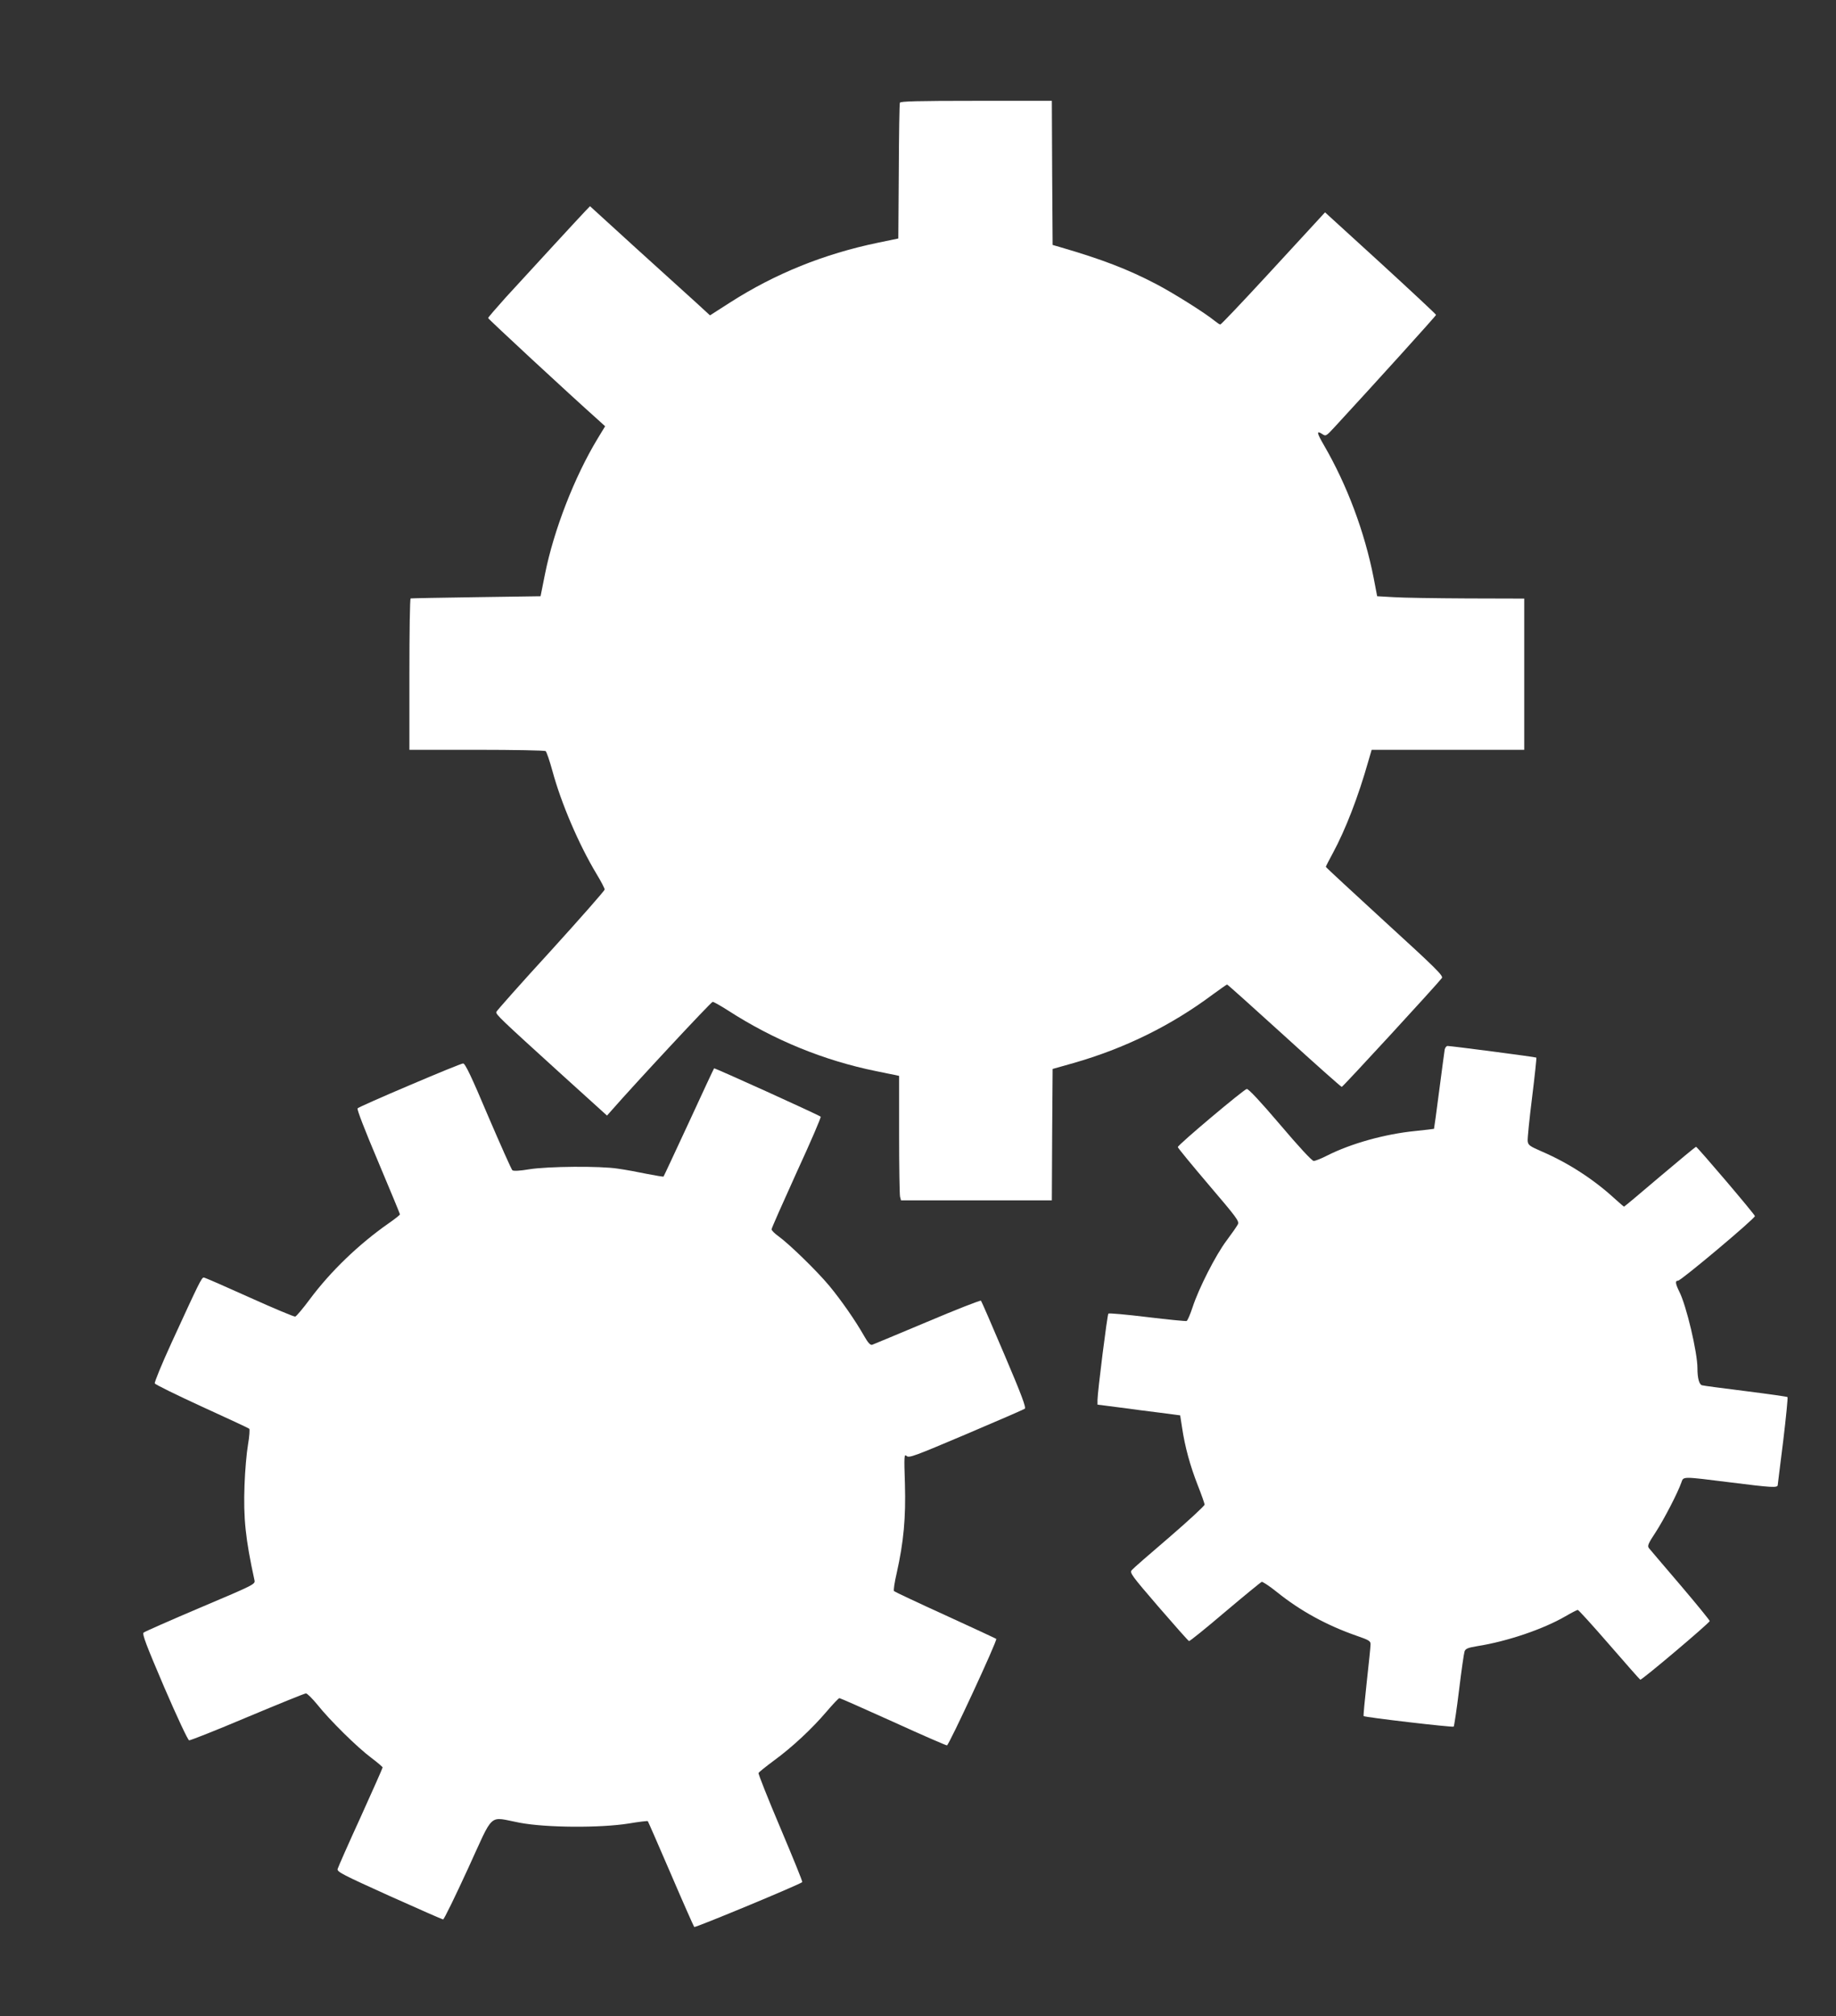 <?xml version="1.0" standalone="no"?>
<!DOCTYPE svg PUBLIC "-//W3C//DTD SVG 20010904//EN"
 "http://www.w3.org/TR/2001/REC-SVG-20010904/DTD/svg10.dtd">
<svg version="1.0" xmlns="http://www.w3.org/2000/svg"
 width="1166pt" height="1280pt" viewBox="0 0 1166 1280"
 preserveAspectRatio="xMidYMid meet">
<rect x="0" y="0" width="1166" height="1280" fill="#333333" stroke="none"/>
<g transform="translate(0,1280) scale(0.1,-0.1)"
fill="#ffffff" stroke="none">
<path d="M5715 12148 c-3 -7 -6 -204 -7 -438 l-3 -424 -130 -27 c-342 -71
-652 -196 -938 -379 l-128 -82 -86 79 c-48 43 -220 199 -382 346 l-294 268
-27 -28 c-33 -34 -354 -383 -508 -551 -61 -68 -112 -127 -112 -131 0 -6 516
-484 698 -646 l45 -41 -48 -79 c-147 -243 -278 -580 -334 -860 l-28 -140 -409
-6 c-225 -3 -412 -7 -416 -8 -5 0 -8 -217 -8 -481 l0 -480 428 0 c235 0 432
-4 437 -8 6 -4 25 -60 43 -125 56 -207 168 -468 281 -656 28 -46 51 -90 51
-98 0 -7 -154 -182 -342 -389 -189 -206 -344 -381 -346 -388 -4 -16 25 -43
408 -391 l295 -267 30 34 c146 167 631 688 641 688 7 0 51 -25 98 -55 291
-188 610 -318 941 -385 55 -11 110 -23 123 -25 l22 -5 0 -373 c0 -204 3 -382
6 -394 l6 -23 479 0 479 0 2 417 3 417 131 37 c326 93 621 238 885 435 48 35
89 64 92 64 3 0 166 -146 363 -325 196 -179 361 -325 365 -325 7 0 597 641
636 691 11 14 -39 63 -362 358 -206 189 -375 345 -375 348 0 3 20 42 44 86 81
150 161 356 226 585 l21 72 484 0 485 0 0 480 0 480 -362 1 c-200 1 -410 4
-467 8 l-105 6 -22 115 c-58 295 -169 590 -315 842 -46 79 -50 97 -14 74 25
-17 26 -16 79 41 262 284 646 708 646 714 0 4 -159 152 -352 329 l-353 322
-45 -49 c-25 -27 -172 -187 -328 -356 -156 -169 -287 -307 -292 -307 -5 0 -21
11 -37 24 -57 47 -261 176 -373 234 -178 93 -342 156 -610 234 l-45 13 -3 458
-2 457 -480 0 c-375 0 -482 -3 -485 -12z"/>
<path d="M9175 6138 c-2 -13 -18 -131 -35 -262 -17 -132 -32 -241 -33 -242 -1
-1 -55 -7 -120 -14 -191 -19 -407 -79 -559 -156 -37 -19 -75 -34 -85 -34 -11
0 -96 92 -213 230 -126 148 -201 228 -212 227 -18 -2 -438 -355 -438 -369 0
-5 88 -112 196 -239 179 -210 196 -232 185 -252 -6 -12 -38 -58 -71 -102 -70
-93 -177 -304 -216 -423 -15 -46 -32 -85 -38 -88 -6 -2 -119 9 -251 25 -132
16 -243 26 -246 22 -7 -7 -69 -500 -69 -548 l0 -30 133 -17 c72 -10 190 -25
262 -34 l130 -17 12 -77 c18 -123 52 -245 99 -365 24 -61 44 -117 44 -125 0
-7 -100 -100 -223 -206 -123 -105 -231 -199 -239 -209 -15 -17 -4 -32 169
-233 102 -118 189 -216 194 -218 4 -2 107 81 229 185 122 103 227 189 233 191
7 1 51 -28 98 -66 148 -119 317 -211 504 -276 81 -28 90 -34 89 -56 0 -14 -11
-120 -24 -237 -13 -117 -22 -214 -20 -217 8 -8 565 -73 572 -67 3 3 19 107 34
231 15 124 31 235 35 246 6 18 21 24 81 34 190 30 417 107 559 189 39 23 75
41 79 41 5 0 95 -99 199 -219 105 -121 194 -222 198 -224 8 -5 435 356 441
372 1 4 -82 106 -185 227 -104 121 -194 228 -201 236 -11 14 -5 29 42 100 53
81 142 253 164 317 14 39 2 39 307 1 269 -34 305 -36 305 -17 1 6 16 134 35
282 18 149 30 273 27 276 -4 3 -124 20 -267 38 -143 18 -267 34 -276 37 -18 5
-29 45 -29 109 0 99 -70 397 -115 485 -25 51 -28 70 -8 70 19 0 488 394 488
410 0 10 -366 440 -374 440 -3 0 -107 -86 -230 -190 -123 -105 -225 -190 -227
-190 -2 0 -30 24 -62 53 -131 120 -293 225 -458 296 -80 35 -89 41 -92 67 -2
16 11 141 28 278 17 137 29 251 27 252 -3 4 -541 74 -564 74 -7 0 -15 -10 -18
-22z"/>
<path d="M2602 5911 c-177 -75 -326 -141 -331 -147 -6 -5 47 -141 130 -337 76
-181 139 -332 139 -336 0 -4 -33 -30 -72 -57 -190 -133 -369 -305 -502 -484
-43 -58 -84 -106 -91 -108 -7 -2 -138 53 -291 122 -153 69 -283 126 -290 126
-14 0 -31 -36 -206 -417 -61 -133 -108 -248 -105 -255 2 -7 137 -73 298 -147
162 -74 298 -137 302 -141 4 -4 1 -49 -8 -101 -9 -52 -19 -166 -22 -254 -8
-213 6 -345 63 -606 6 -26 2 -28 -343 -174 -191 -81 -354 -153 -361 -159 -10
-10 17 -80 131 -347 82 -190 150 -335 158 -337 8 -1 175 65 371 148 196 82
363 150 371 150 8 0 41 -33 73 -72 77 -97 252 -270 342 -337 40 -30 72 -58 72
-61 0 -4 -63 -146 -140 -316 -78 -170 -143 -318 -146 -329 -4 -18 34 -37 328
-170 183 -82 337 -150 342 -150 6 0 76 144 157 320 170 370 127 332 329 294
169 -32 511 -34 693 -5 64 11 119 17 121 15 2 -2 68 -153 146 -334 78 -182
145 -333 149 -338 6 -6 671 270 686 285 3 3 -60 157 -139 344 -79 186 -141
343 -139 349 3 5 46 40 96 77 118 86 244 204 336 312 40 47 77 86 82 86 5 0
158 -68 340 -150 182 -83 336 -150 343 -150 12 0 322 668 313 676 -2 2 -148
70 -323 150 -176 80 -322 149 -326 153 -5 4 3 56 17 116 44 197 58 349 52 564
-6 181 -5 192 11 178 15 -14 51 0 377 138 198 84 366 157 373 162 10 6 -19 85
-129 343 -78 184 -145 338 -149 343 -3 4 -157 -56 -341 -134 -184 -77 -341
-143 -350 -146 -12 -3 -26 12 -50 54 -56 99 -146 228 -222 320 -80 96 -254
265 -323 315 -24 17 -44 37 -44 44 0 7 72 169 159 361 88 191 157 351 153 354
-12 11 -674 311 -677 307 -2 -2 -74 -156 -160 -343 -87 -187 -159 -342 -161
-344 -2 -2 -50 6 -106 17 -57 12 -139 27 -183 33 -113 18 -447 15 -565 -4 -59
-10 -99 -12 -106 -6 -6 5 -75 160 -154 344 -106 251 -146 335 -159 334 -9 0
-161 -62 -339 -138z"/>
</g>
</svg>
